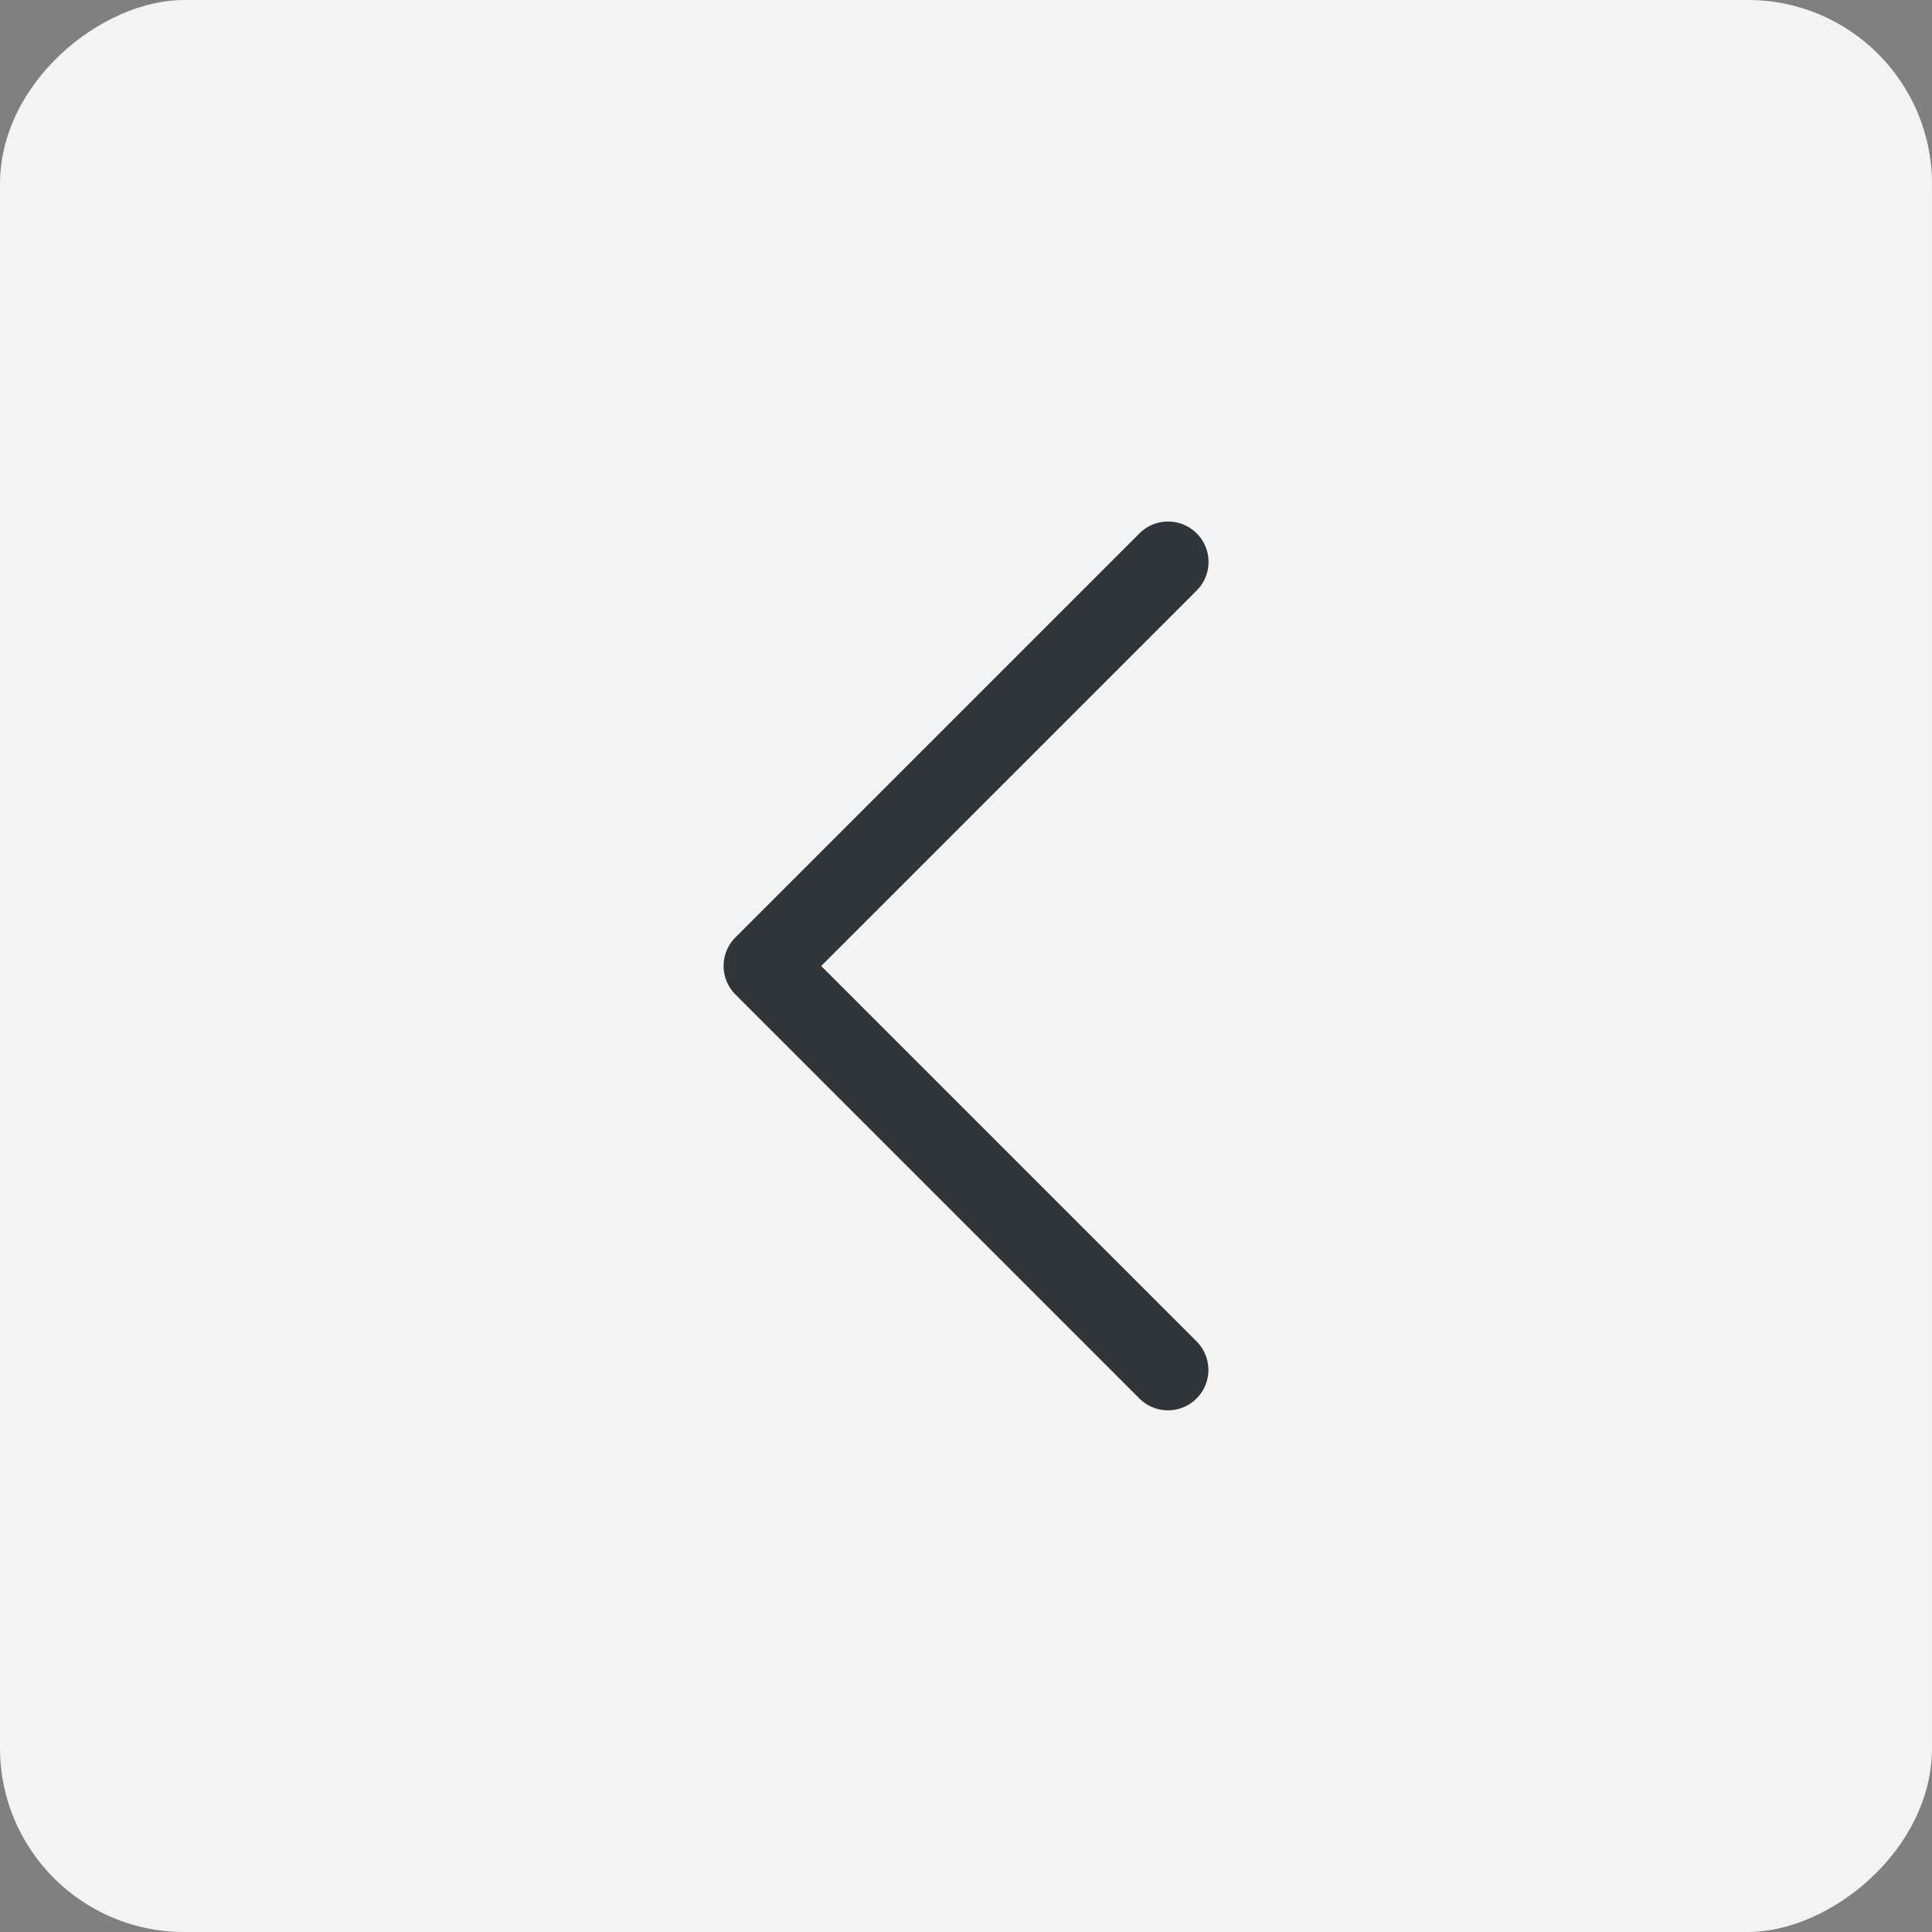 <svg height="21" viewBox="0 0 21 21" width="21" xmlns="http://www.w3.org/2000/svg"><rect x="0" y="0" width="21" height="21" fill="#808080" stroke="none"/><rect fill="#fff" height="21" opacity=".9" rx="2" transform="matrix(0 -1 1 0 0 21)" width="21"/><path d="m.439 9.661a.439.439 0 0 1 -.311-.75l4.081-4.081-4.08-4.08a.439.439 0 0 1 .621-.621l4.391 4.391a.439.439 0 0 1 0 .621l-4.391 4.391a.438.438 0 0 1 -.311.129z" fill="#303539" transform="matrix(-1 0 0 -1 13.135 15.33)"/></svg>